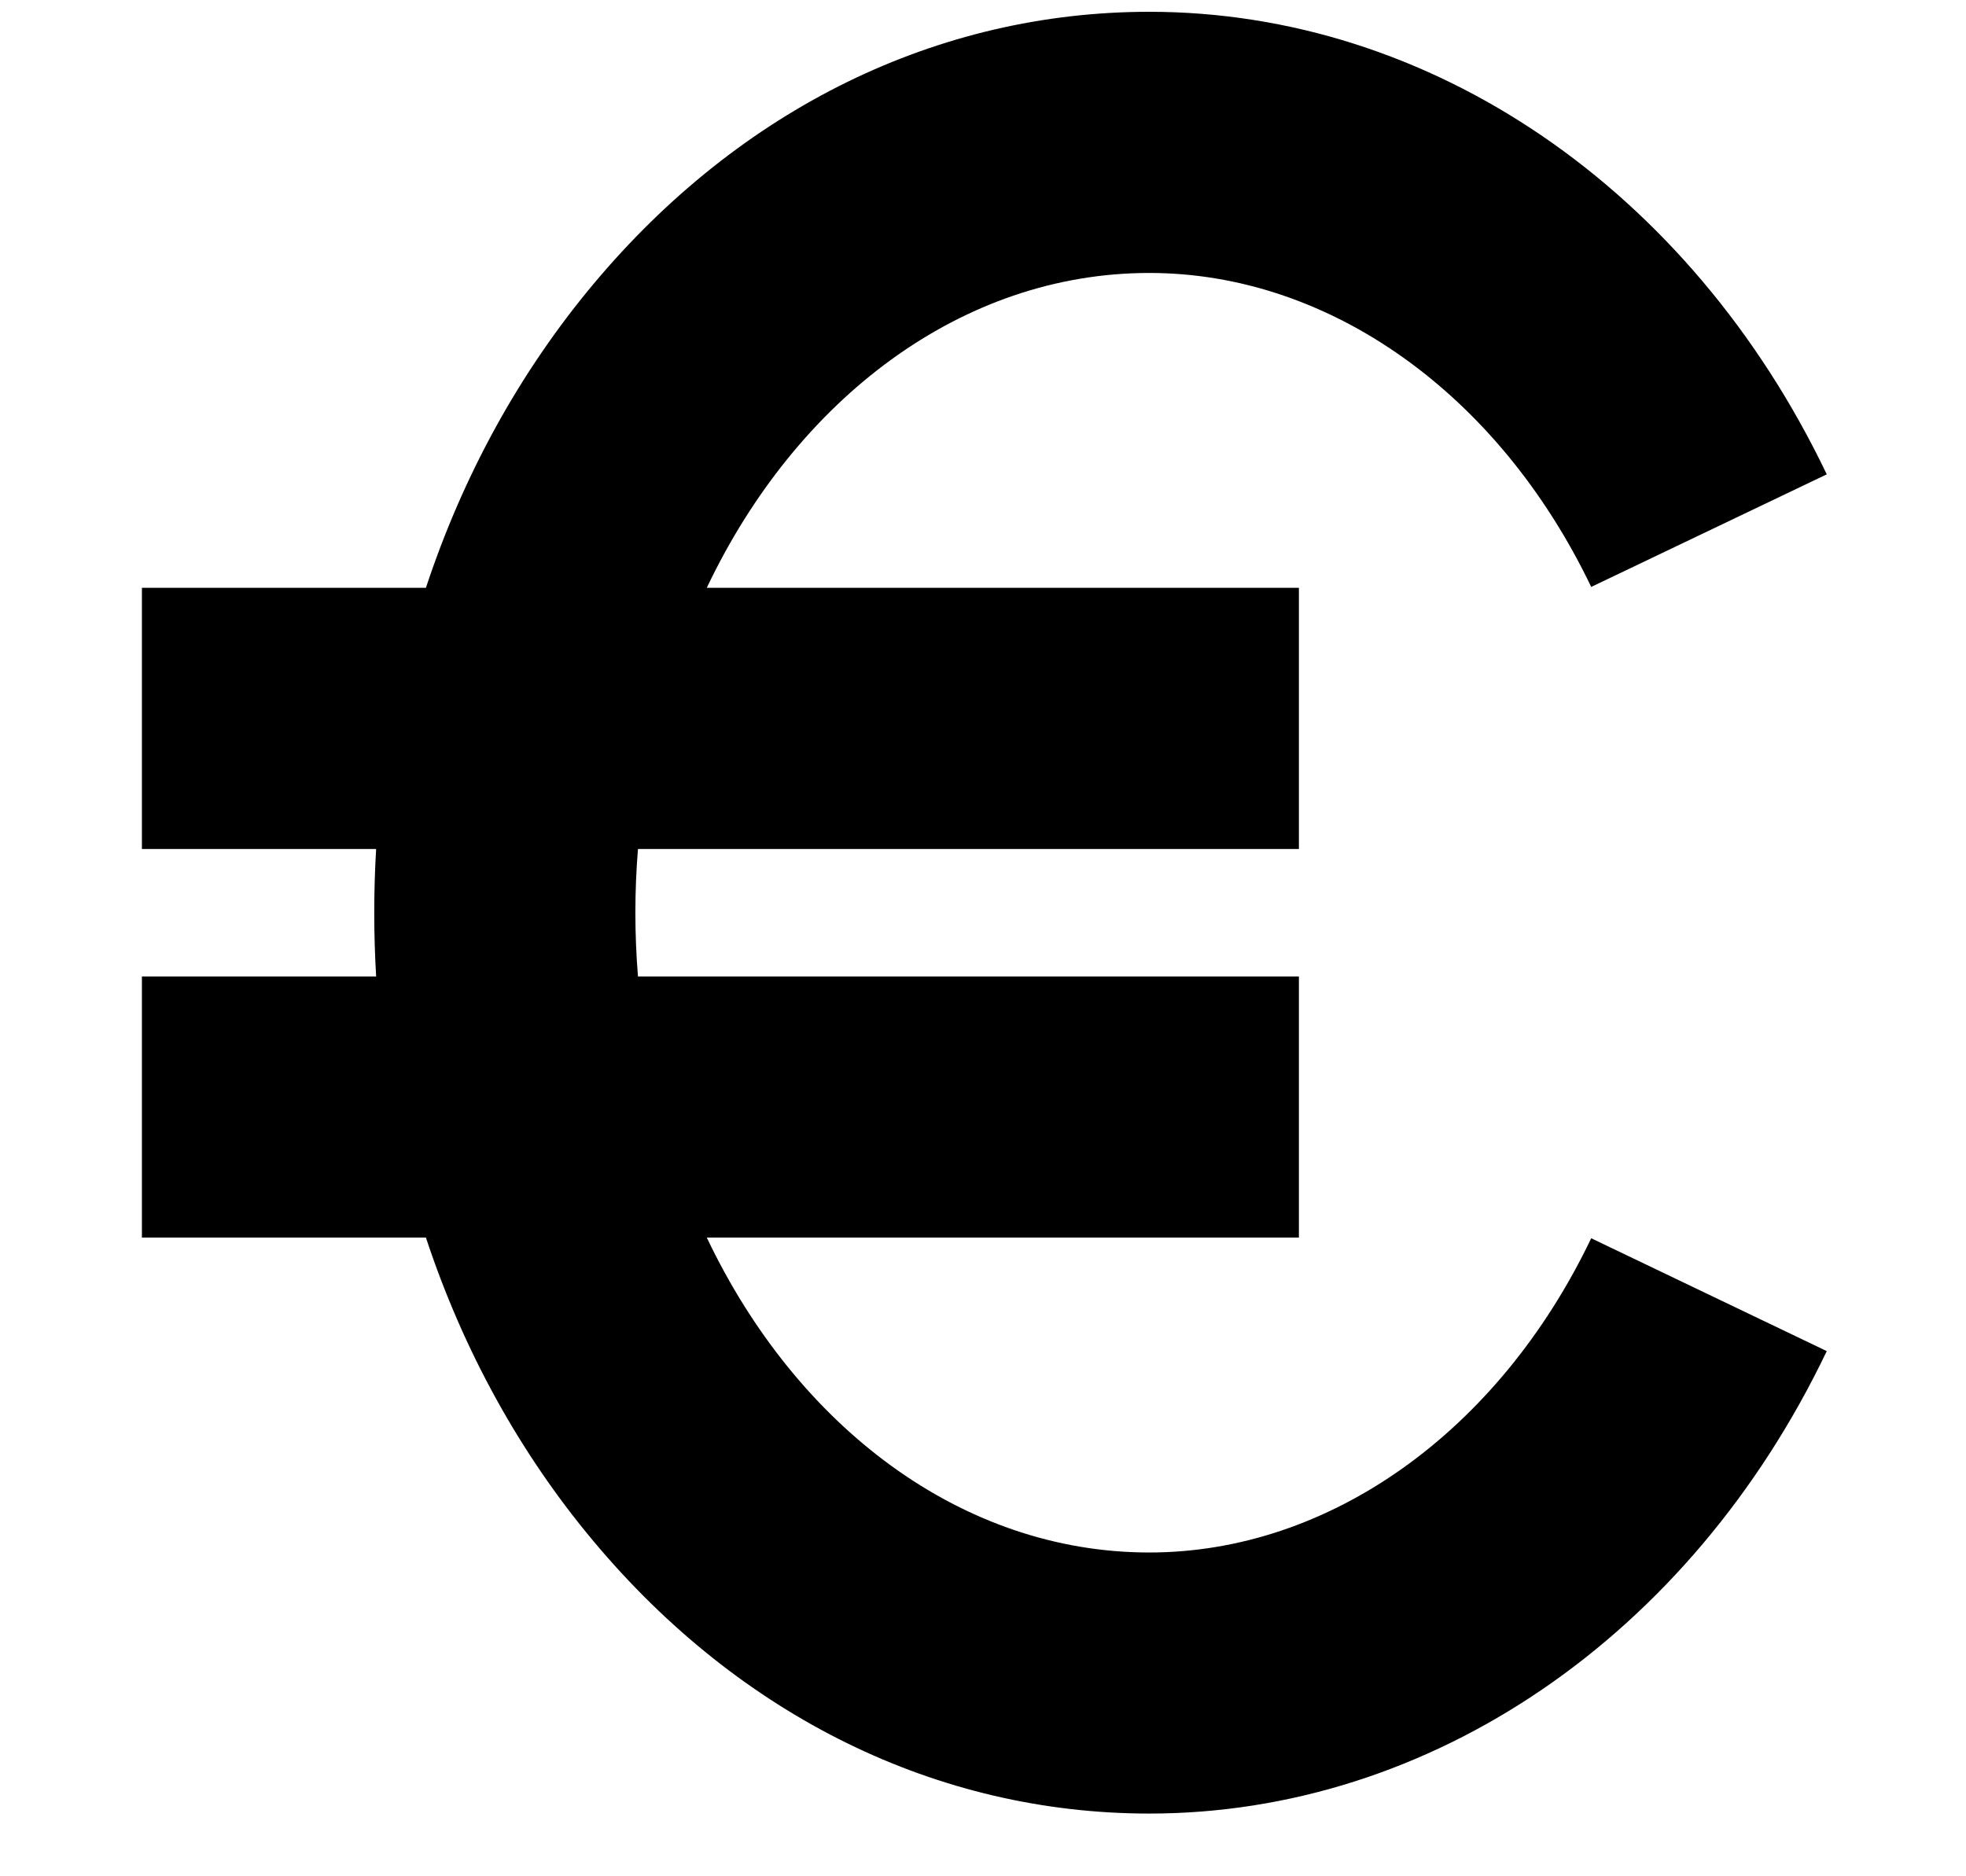 <svg width="22" height="21" viewBox="0 0 22 21" fill="none" xmlns="http://www.w3.org/2000/svg">
<g clip-path="url(#clip0_103_3324)">
<path d="M12.861 17.376C10.755 17.376 8.911 15.959 7.909 13.851H14.535V10.929H7.139C7.12 10.693 7.11 10.456 7.11 10.214C7.11 9.975 7.12 9.735 7.139 9.502H14.535V6.579H7.909C8.911 4.471 10.755 3.055 12.861 3.055C14.873 3.055 16.768 4.402 17.806 6.569L20.442 5.309C18.914 2.115 16.009 0.132 12.861 0.132C10.494 0.132 8.285 1.213 6.64 3.18C5.813 4.169 5.181 5.323 4.766 6.579H1.588V9.502H4.209C4.195 9.736 4.188 9.976 4.188 10.214C4.188 10.454 4.195 10.691 4.209 10.929H1.588V13.851H4.766C5.181 15.107 5.813 16.26 6.64 17.248C8.285 19.215 10.494 20.298 12.861 20.298C16.009 20.298 18.914 18.316 20.442 15.122L17.806 13.859C16.768 16.029 14.873 17.376 12.861 17.376Z" fill="black"/>
</g>
<defs>
<clipPath id="clip0_103_3324">
<rect width="20.166" height="20.166" fill="white" transform="translate(0.932 0.132)"/>
</clipPath>
</defs>
</svg>
